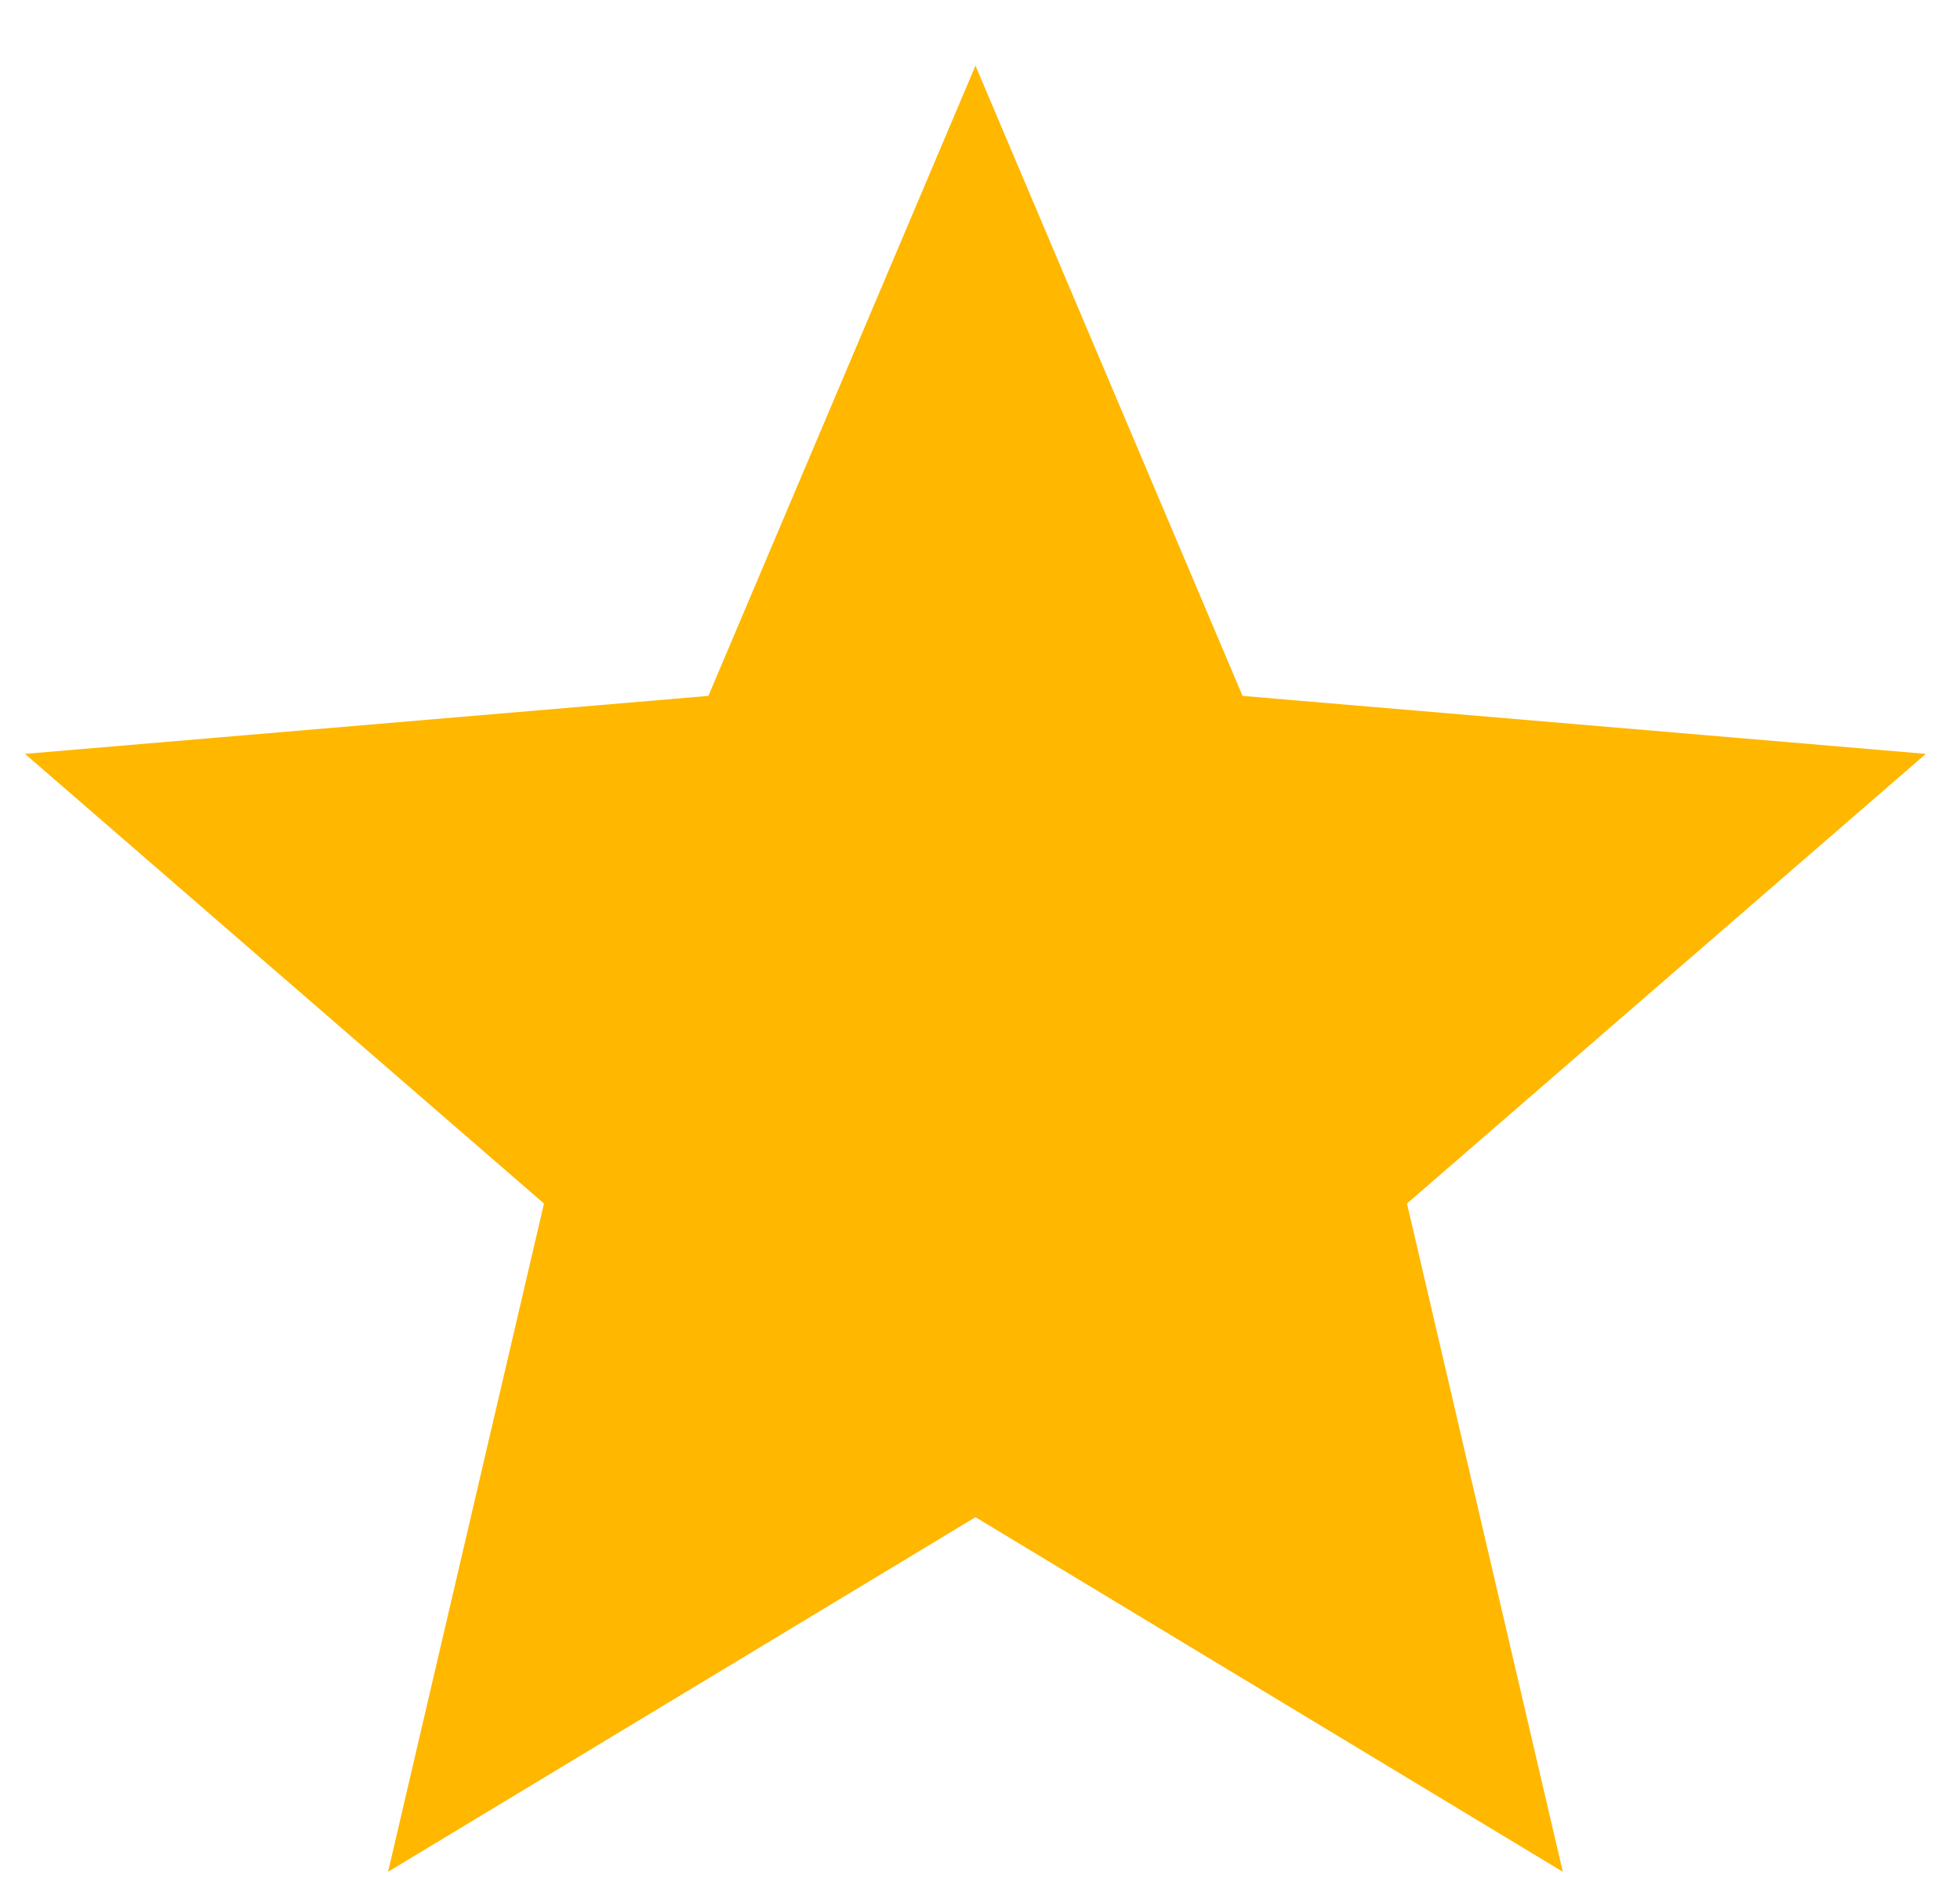 <svg width="26" height="25" viewBox="0 0 26 25" fill="none" xmlns="http://www.w3.org/2000/svg">
<path d="M12.94 20.123L20.731 24.826L18.664 15.963L25.547 9.999L16.483 9.23L12.94 0.871L9.397 9.23L0.332 9.999L7.216 15.963L5.148 24.826L12.94 20.123Z" fill="#FFB700"/>
</svg>
